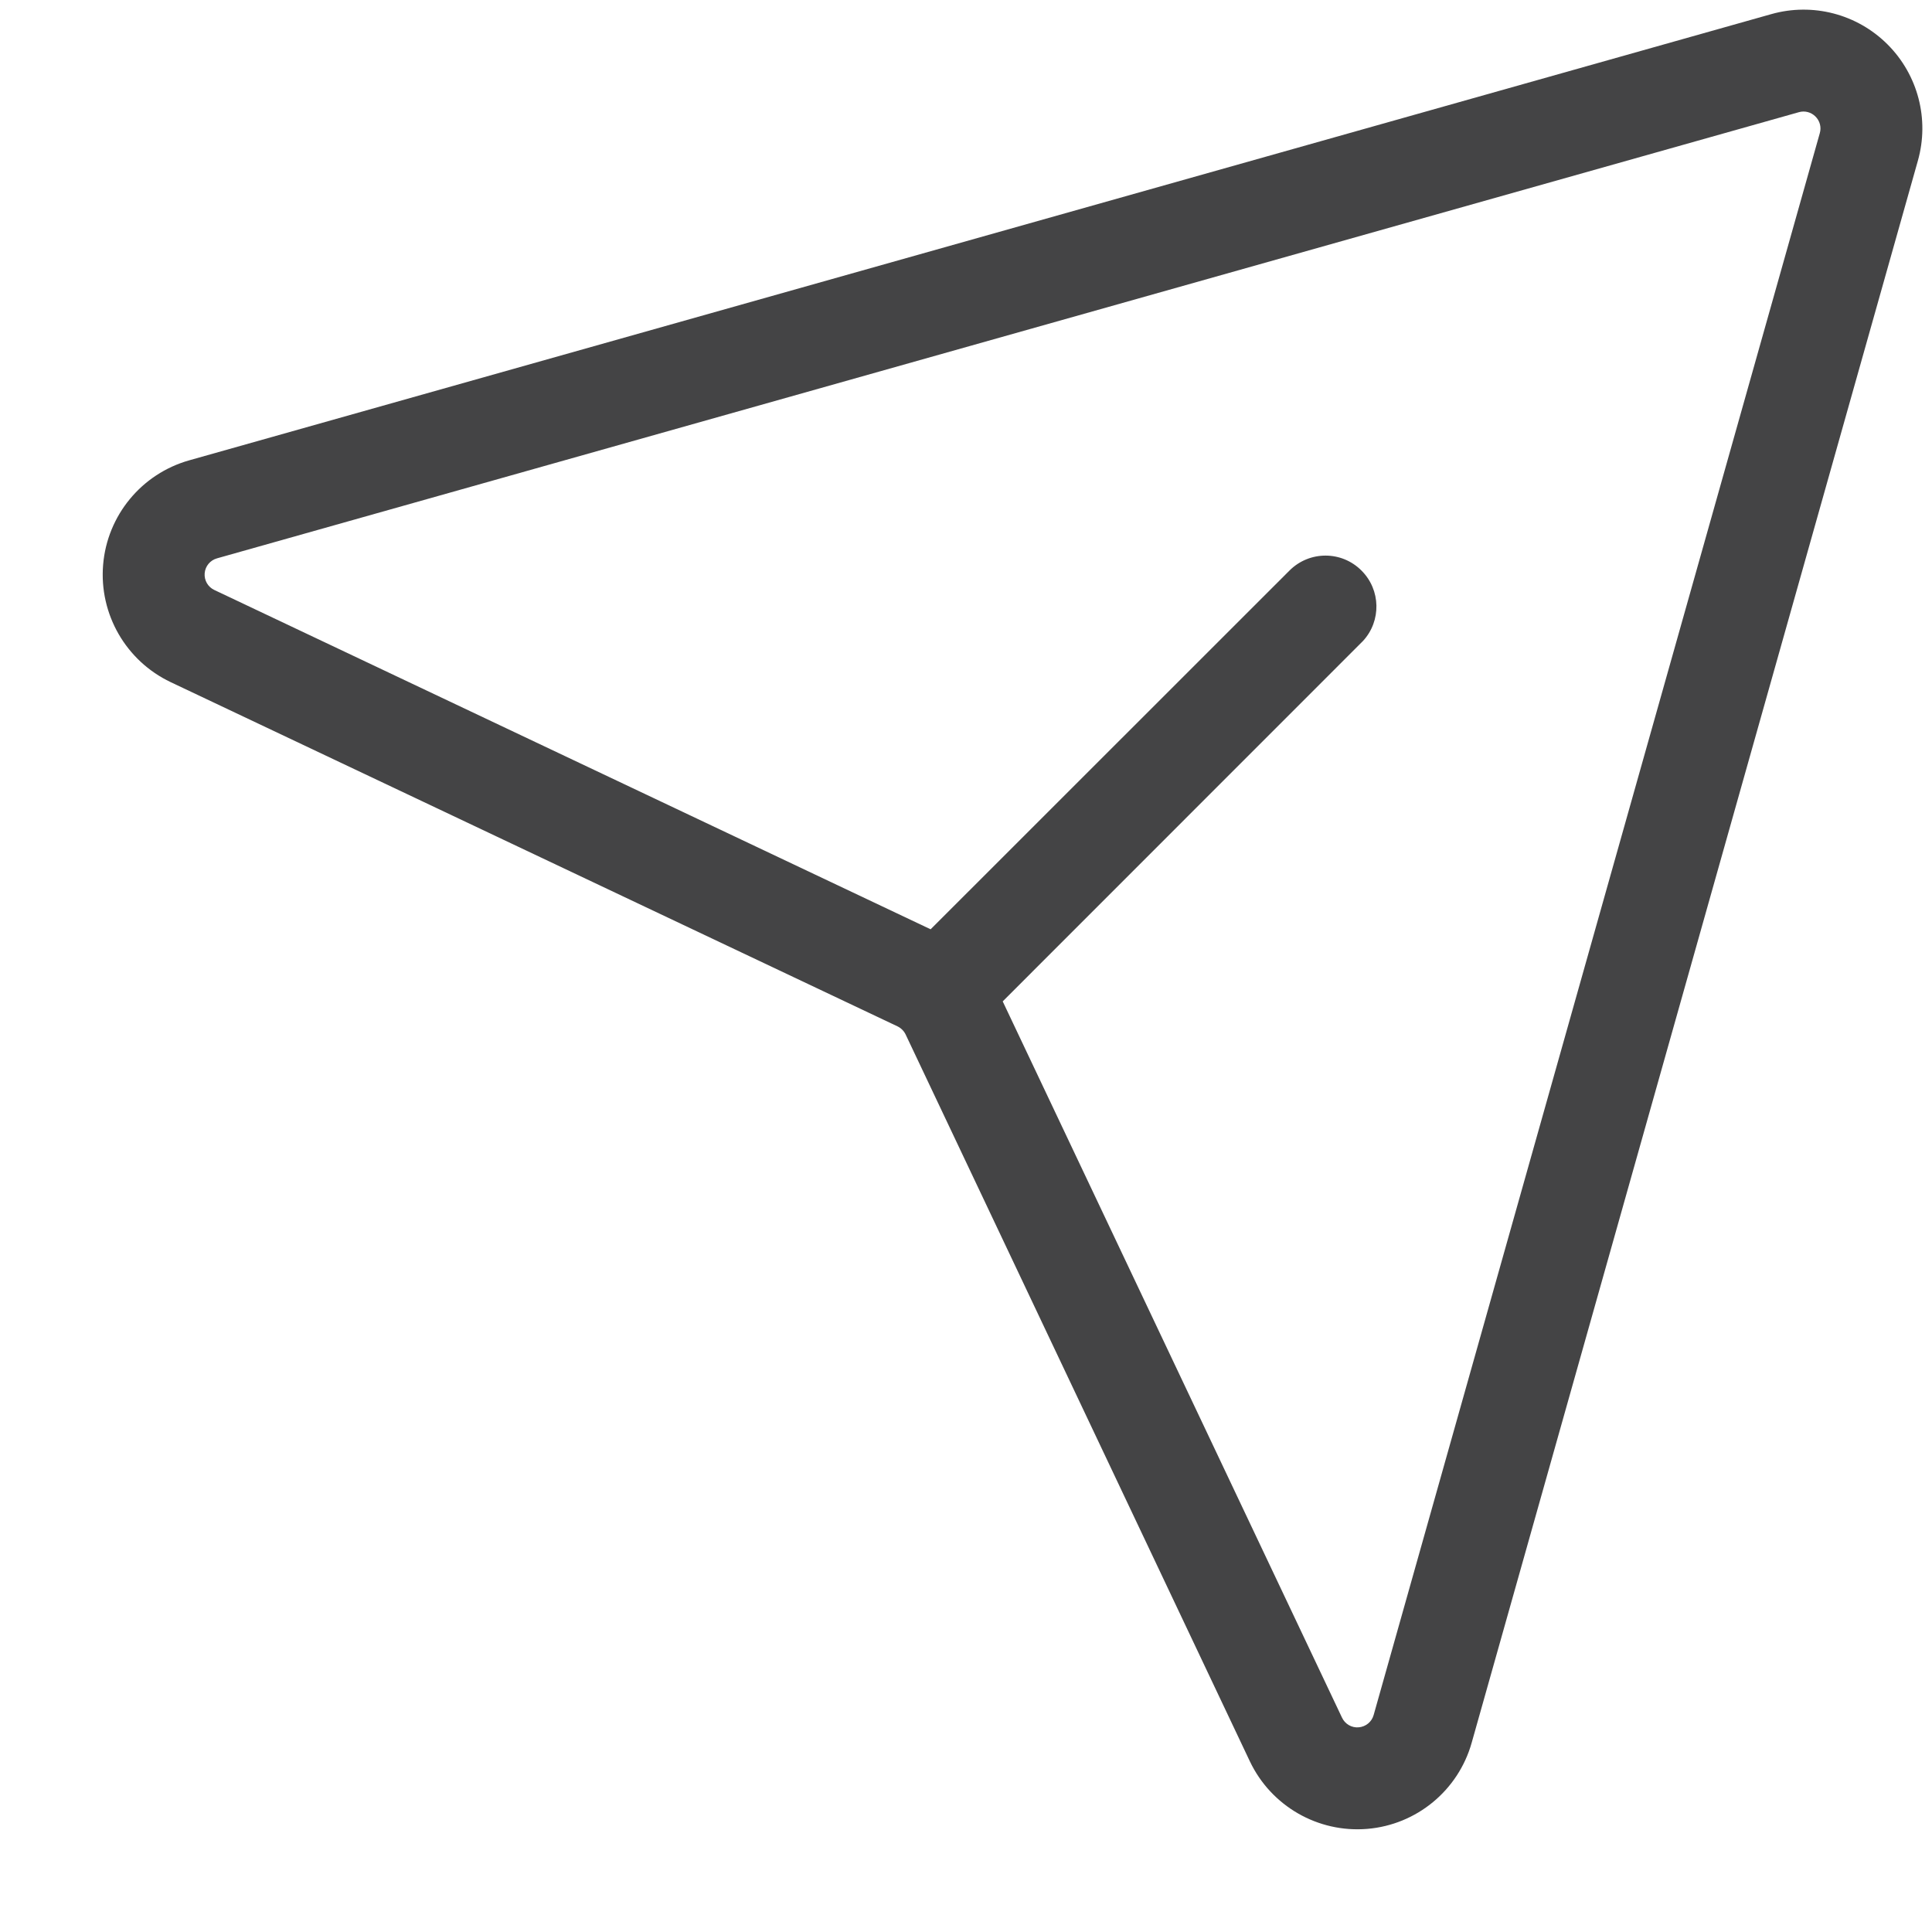 <svg width="16" height="16" viewBox="0 0 16 16" fill="none" xmlns="http://www.w3.org/2000/svg">
<path fill-rule="evenodd" clip-rule="evenodd" d="M14.669 0.117L1.568 3.812C1.173 3.923 0.888 4.268 0.854 4.677C0.82 5.086 1.043 5.473 1.413 5.649L7.433 8.5C7.462 8.514 7.486 8.538 7.5 8.567L10.351 14.587C10.527 14.957 10.914 15.18 11.323 15.146C11.732 15.112 12.077 14.827 12.188 14.432L15.883 1.331C15.98 0.988 15.884 0.62 15.632 0.368C15.38 0.116 15.012 0.02 14.669 0.117ZM15.035 0.965C15.071 1.001 15.085 1.053 15.071 1.102L11.376 14.203C11.36 14.26 11.311 14.3 11.252 14.305C11.194 14.31 11.139 14.278 11.114 14.225L8.304 8.293L11.275 5.321L11.288 5.308C11.44 5.143 11.436 4.885 11.275 4.725C11.111 4.56 10.844 4.56 10.679 4.725L7.707 7.696L1.775 4.886C1.722 4.861 1.69 4.806 1.695 4.747C1.7 4.689 1.74 4.64 1.797 4.624L14.898 0.929C14.947 0.915 14.999 0.929 15.035 0.965Z" fill="#444445"/>
</svg>
